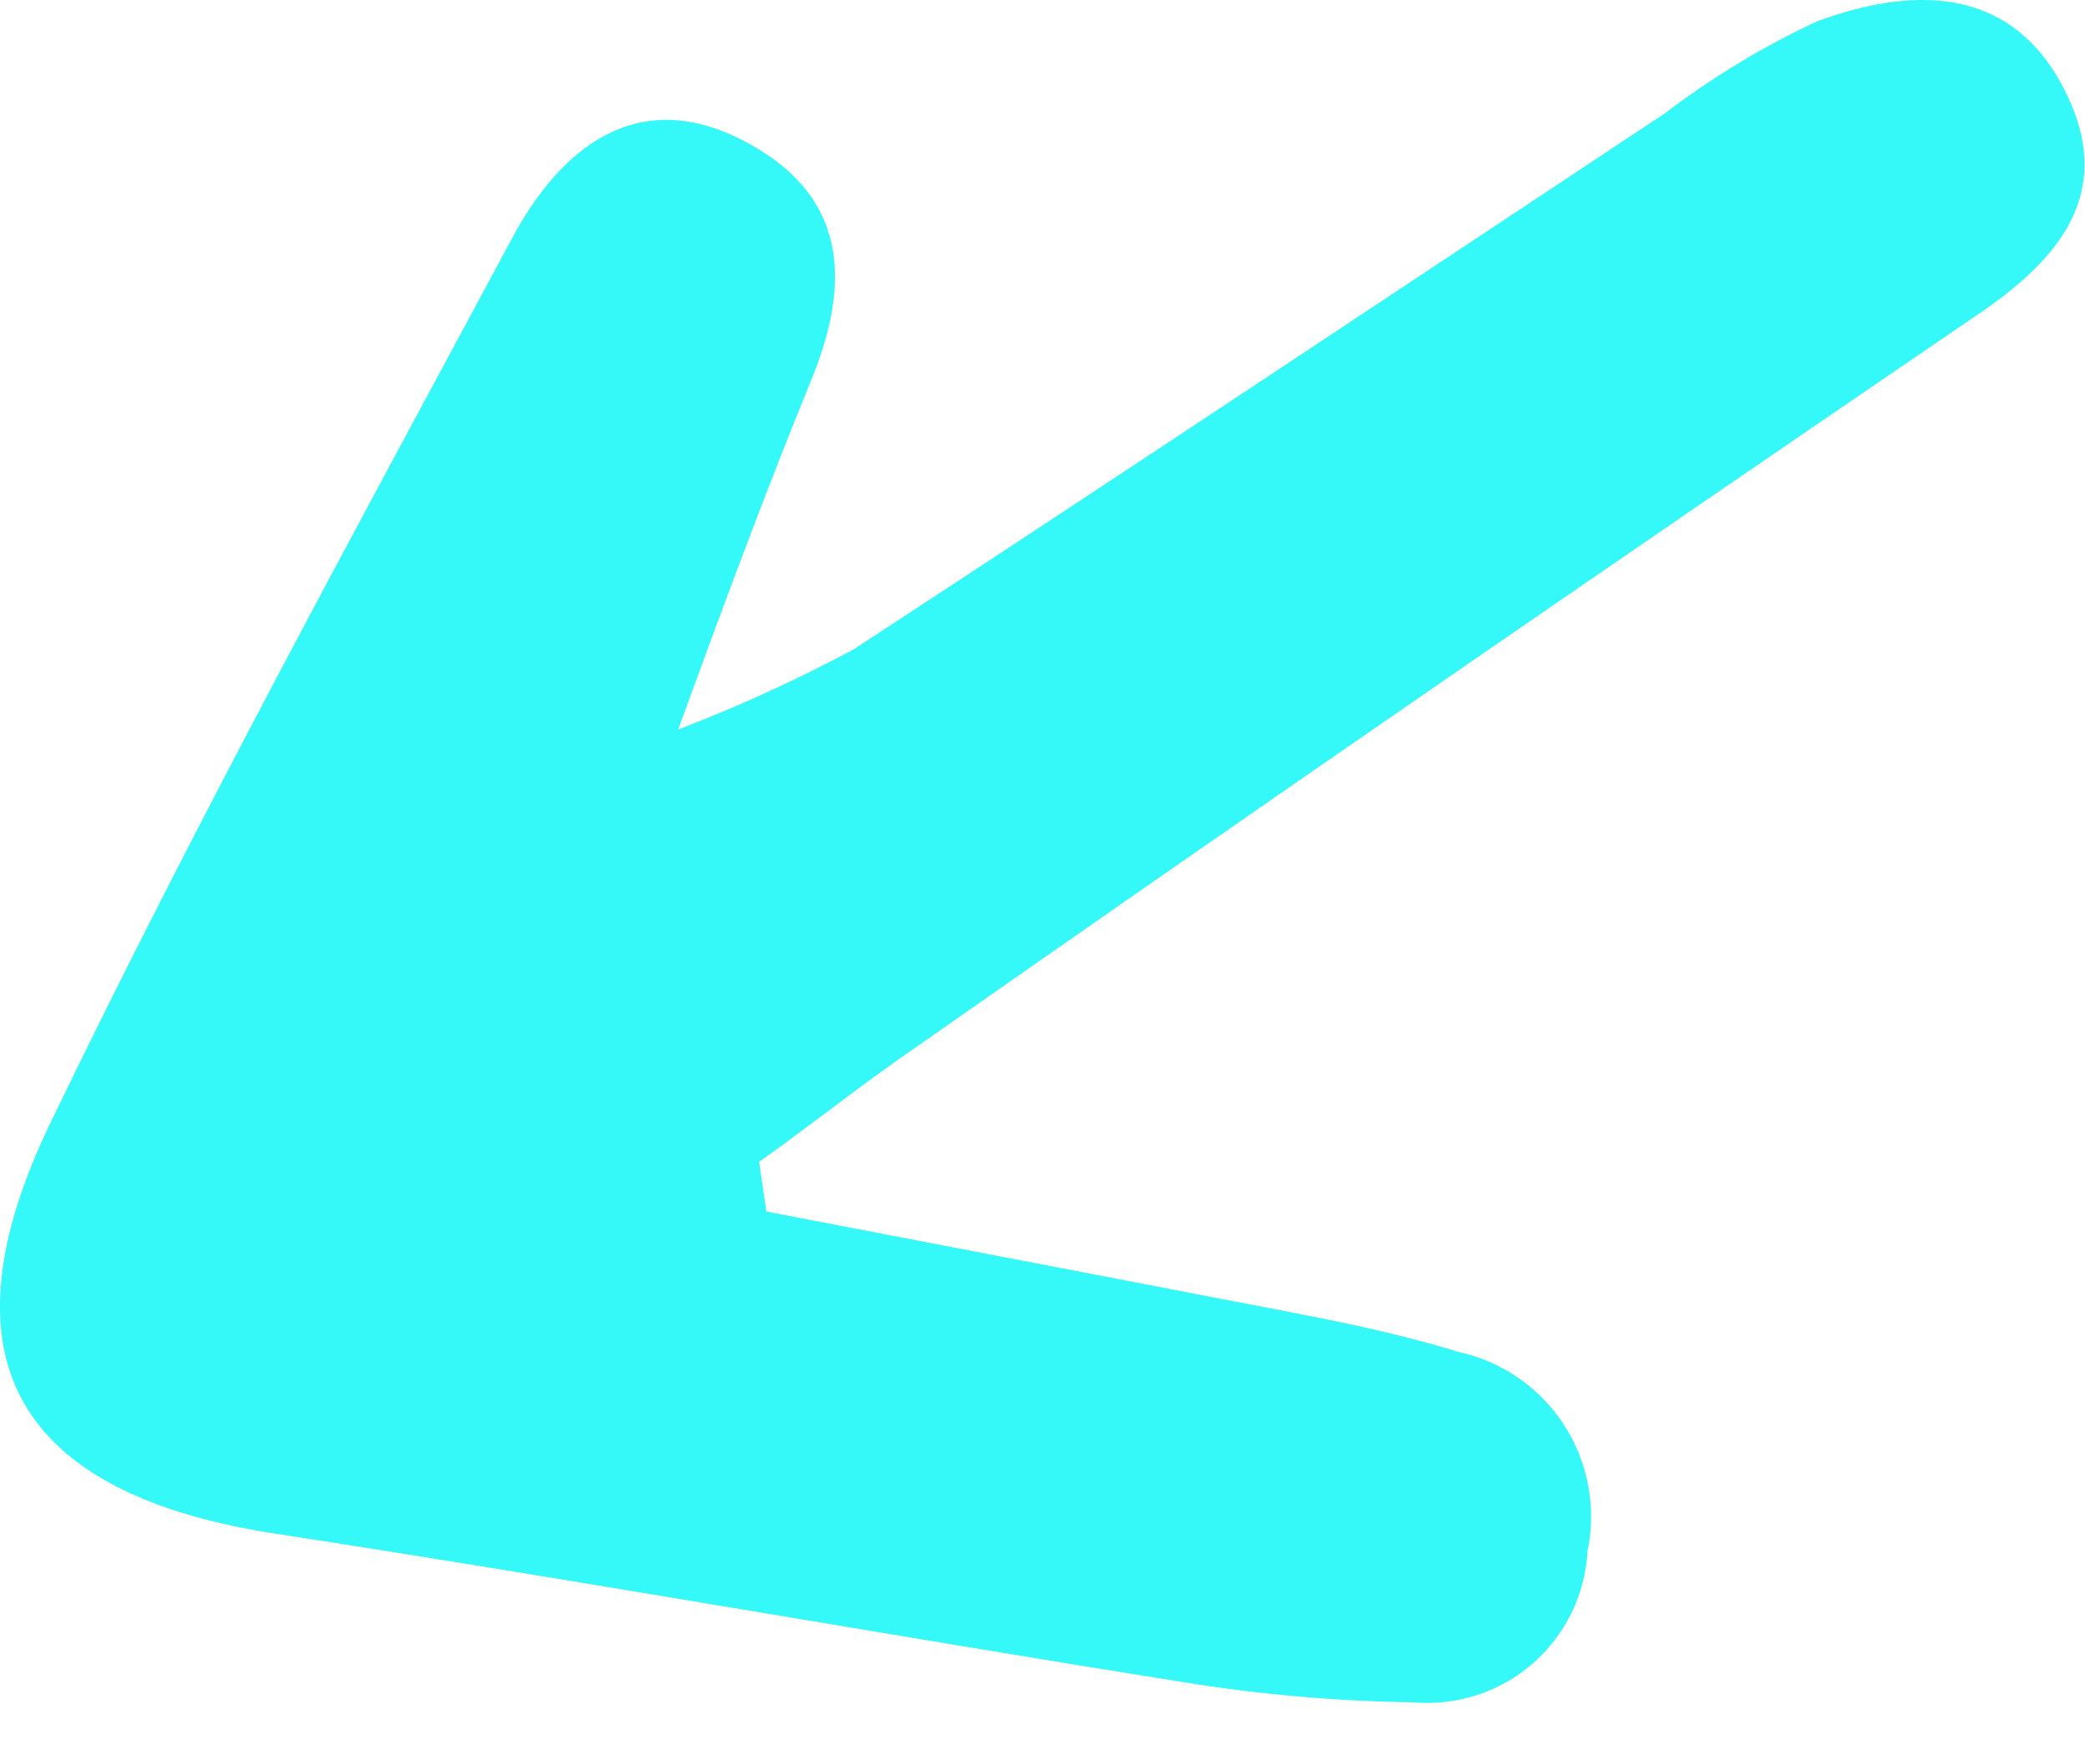 <?xml version="1.0" encoding="UTF-8"?> <svg xmlns="http://www.w3.org/2000/svg" width="26" height="22" viewBox="0 0 26 22" fill="none"><path d="M9.556 15.107L14.767 16.107C15.916 16.337 17.076 16.517 18.186 16.857C18.728 16.975 19.2 17.301 19.502 17.766C19.803 18.23 19.909 18.795 19.797 19.337C19.783 19.605 19.715 19.868 19.598 20.109C19.48 20.351 19.315 20.566 19.113 20.743C18.91 20.919 18.674 21.053 18.419 21.136C18.163 21.219 17.894 21.25 17.627 21.227C16.668 21.213 15.713 21.13 14.767 20.977C10.996 20.377 7.226 19.707 3.456 19.127C0.226 18.637 -0.804 16.957 0.636 13.987C2.436 10.257 4.427 6.617 6.377 2.987C6.977 1.857 7.926 1.077 9.236 1.737C10.546 2.397 10.636 3.467 10.117 4.737C9.597 6.007 9.116 7.287 8.456 9.097C9.207 8.81 9.938 8.476 10.646 8.097C14.027 5.887 17.387 3.647 20.756 1.417C21.347 0.967 21.984 0.581 22.657 0.267C23.826 -0.163 25.056 -0.193 25.727 1.087C26.396 2.367 25.727 3.217 24.596 3.967C20.197 6.967 15.836 9.967 11.466 13.027C10.777 13.497 10.117 14.027 9.466 14.487L9.556 15.107Z" fill="#35F8F8"></path></svg> 